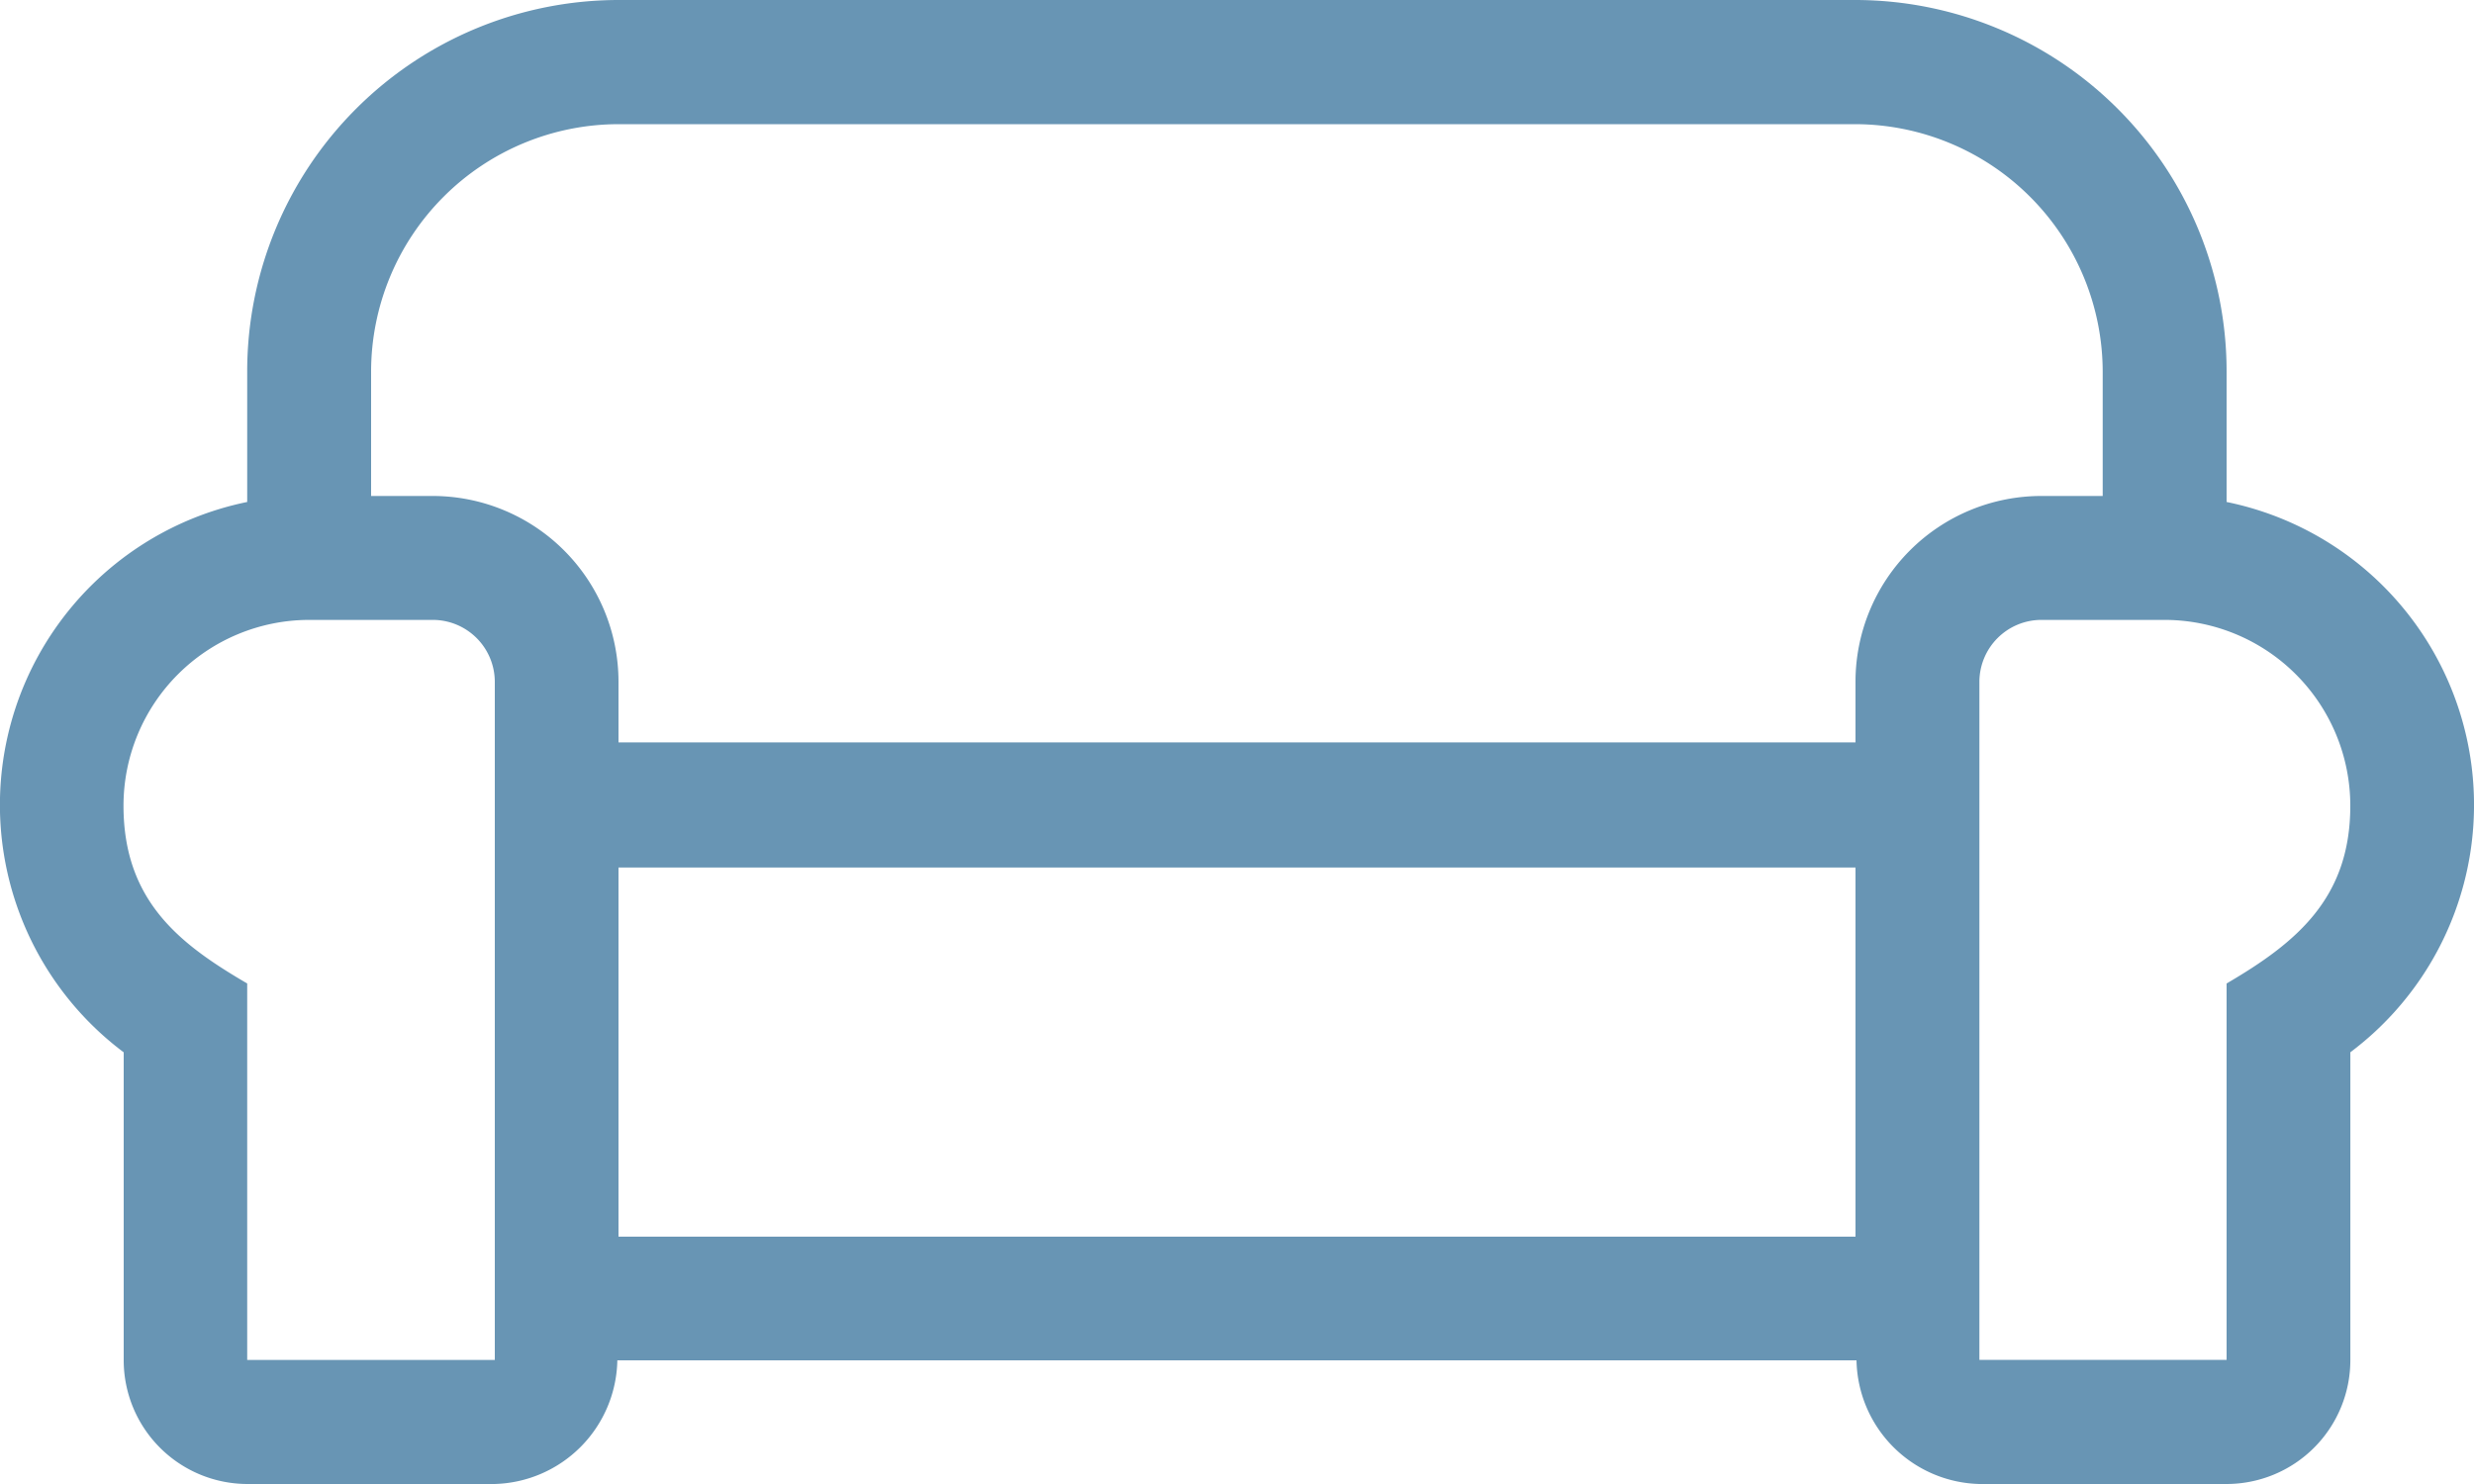 <svg xmlns="http://www.w3.org/2000/svg" width="49.04" height="29.424"><path d="M44.136 73.954v-2.583A7.366 7.366 0 0 0 36.78 64H12.26a7.366 7.366 0 0 0-7.36 7.371v2.582a6.131 6.131 0 0 0-2.448 10.912v6.1A2.456 2.456 0 0 0 4.9 93.424h4.9a2.5 2.5 0 0 0 2.437-2.452H36.8a2.5 2.5 0 0 0 2.437 2.452h4.9a2.456 2.456 0 0 0 2.452-2.46v-6.1a6.131 6.131 0 0 0-2.452-10.911ZM9.808 90.964H4.9V83.5c-1.31-.766-2.452-1.617-2.452-3.525a3.685 3.685 0 0 1 3.682-3.684h2.452a1.23 1.23 0 0 1 1.226 1.226ZM36.78 88.52H12.26V81.2h24.52Zm0-11v1.2H12.26v-1.2a3.685 3.685 0 0 0-3.678-3.686H7.356v-2.46a4.91 4.91 0 0 1 4.9-4.912H36.78a4.915 4.915 0 0 1 4.9 4.912v2.46h-1.222a3.685 3.685 0 0 0-3.678 3.683Zm7.356 5.98v7.463h-4.9V77.517a1.23 1.23 0 0 1 1.226-1.226h2.448a3.685 3.685 0 0 1 3.678 3.686c0 1.831-1.065 2.712-2.452 3.523Z" transform="translate(0 -64)" style="fill:#6895b4"/></svg>

